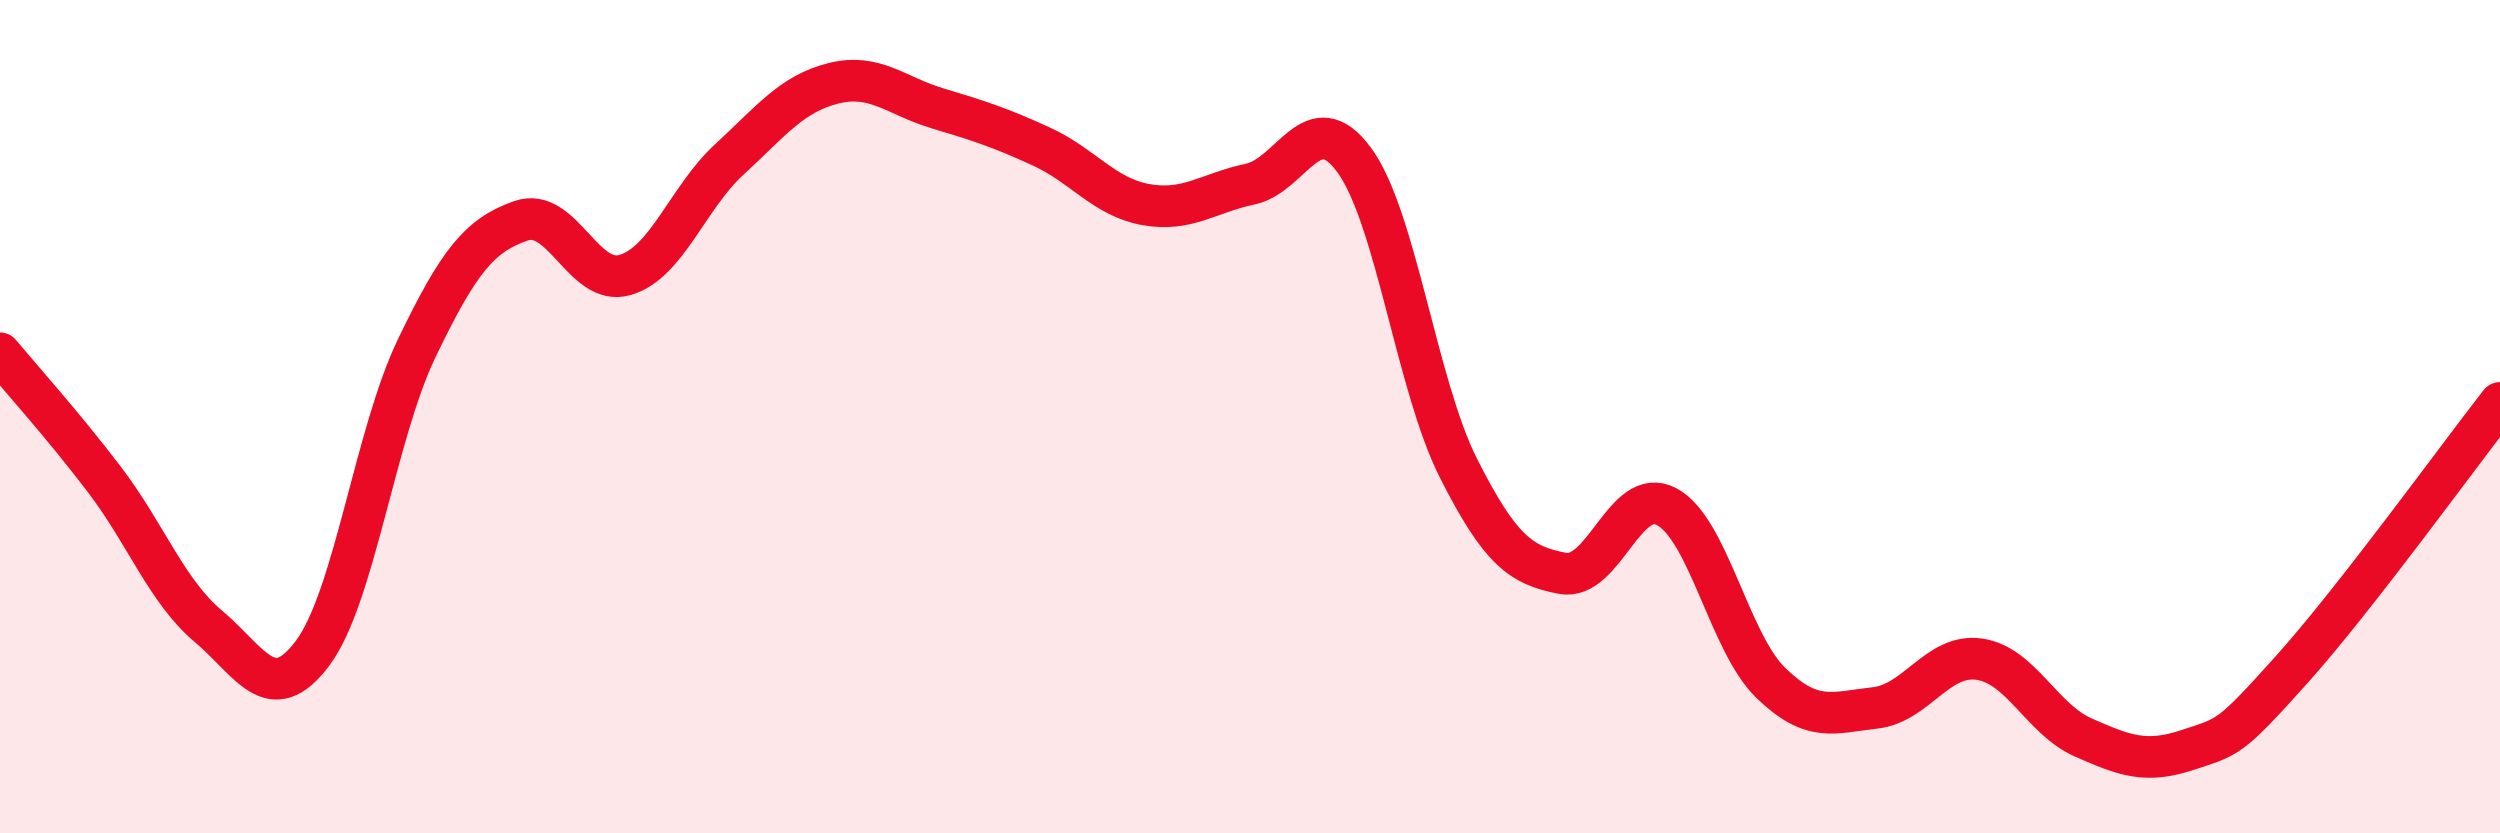 
    <svg width="60" height="20" viewBox="0 0 60 20" xmlns="http://www.w3.org/2000/svg">
      <path
        d="M 0,8.48 C 0.5,9.08 1.5,10.19 2.5,11.5 C 3.5,12.81 4,14.19 5,15.03 C 6,15.87 6.5,17.01 7.5,15.68 C 8.5,14.35 9,10.44 10,8.36 C 11,6.28 11.5,5.65 12.5,5.3 C 13.5,4.95 14,6.89 15,6.6 C 16,6.31 16.5,4.75 17.5,3.83 C 18.5,2.91 19,2.25 20,2 C 21,1.75 21.5,2.3 22.5,2.6 C 23.5,2.9 24,3.06 25,3.52 C 26,3.98 26.5,4.73 27.5,4.91 C 28.5,5.09 29,4.63 30,4.42 C 31,4.21 31.5,2.48 32.5,3.84 C 33.5,5.2 34,9.25 35,11.23 C 36,13.21 36.5,13.57 37.5,13.76 C 38.5,13.95 39,11.63 40,12.16 C 41,12.69 41.5,15.42 42.5,16.39 C 43.5,17.36 44,17.1 45,16.99 C 46,16.88 46.5,15.68 47.5,15.82 C 48.5,15.96 49,17.26 50,17.7 C 51,18.14 51.5,18.33 52.5,18 C 53.5,17.67 53.5,17.74 55,16.07 C 56.5,14.4 59,10.95 60,9.67L60 20L0 20Z"
        fill="#EB0A25"
        opacity="0.1"
        stroke-linecap="round"
        stroke-linejoin="round"
      />
      <path
        d="M 0,8.48 C 0.5,9.08 1.5,10.19 2.5,11.5 C 3.5,12.81 4,14.19 5,15.03 C 6,15.87 6.5,17.01 7.5,15.68 C 8.5,14.35 9,10.44 10,8.36 C 11,6.28 11.5,5.65 12.5,5.3 C 13.5,4.95 14,6.89 15,6.6 C 16,6.31 16.5,4.75 17.5,3.83 C 18.5,2.91 19,2.25 20,2 C 21,1.75 21.5,2.3 22.5,2.6 C 23.5,2.9 24,3.06 25,3.52 C 26,3.98 26.5,4.73 27.5,4.91 C 28.5,5.09 29,4.63 30,4.42 C 31,4.21 31.5,2.48 32.5,3.84 C 33.5,5.2 34,9.25 35,11.23 C 36,13.21 36.5,13.57 37.5,13.76 C 38.5,13.95 39,11.63 40,12.16 C 41,12.69 41.5,15.42 42.5,16.39 C 43.5,17.36 44,17.1 45,16.99 C 46,16.88 46.5,15.68 47.5,15.82 C 48.5,15.96 49,17.26 50,17.7 C 51,18.14 51.5,18.33 52.5,18 C 53.5,17.67 53.5,17.74 55,16.07 C 56.5,14.4 59,10.95 60,9.67"
        stroke="#EB0A25"
        stroke-width="1"
        fill="none"
        stroke-linecap="round"
        stroke-linejoin="round"
      />
    </svg>
  